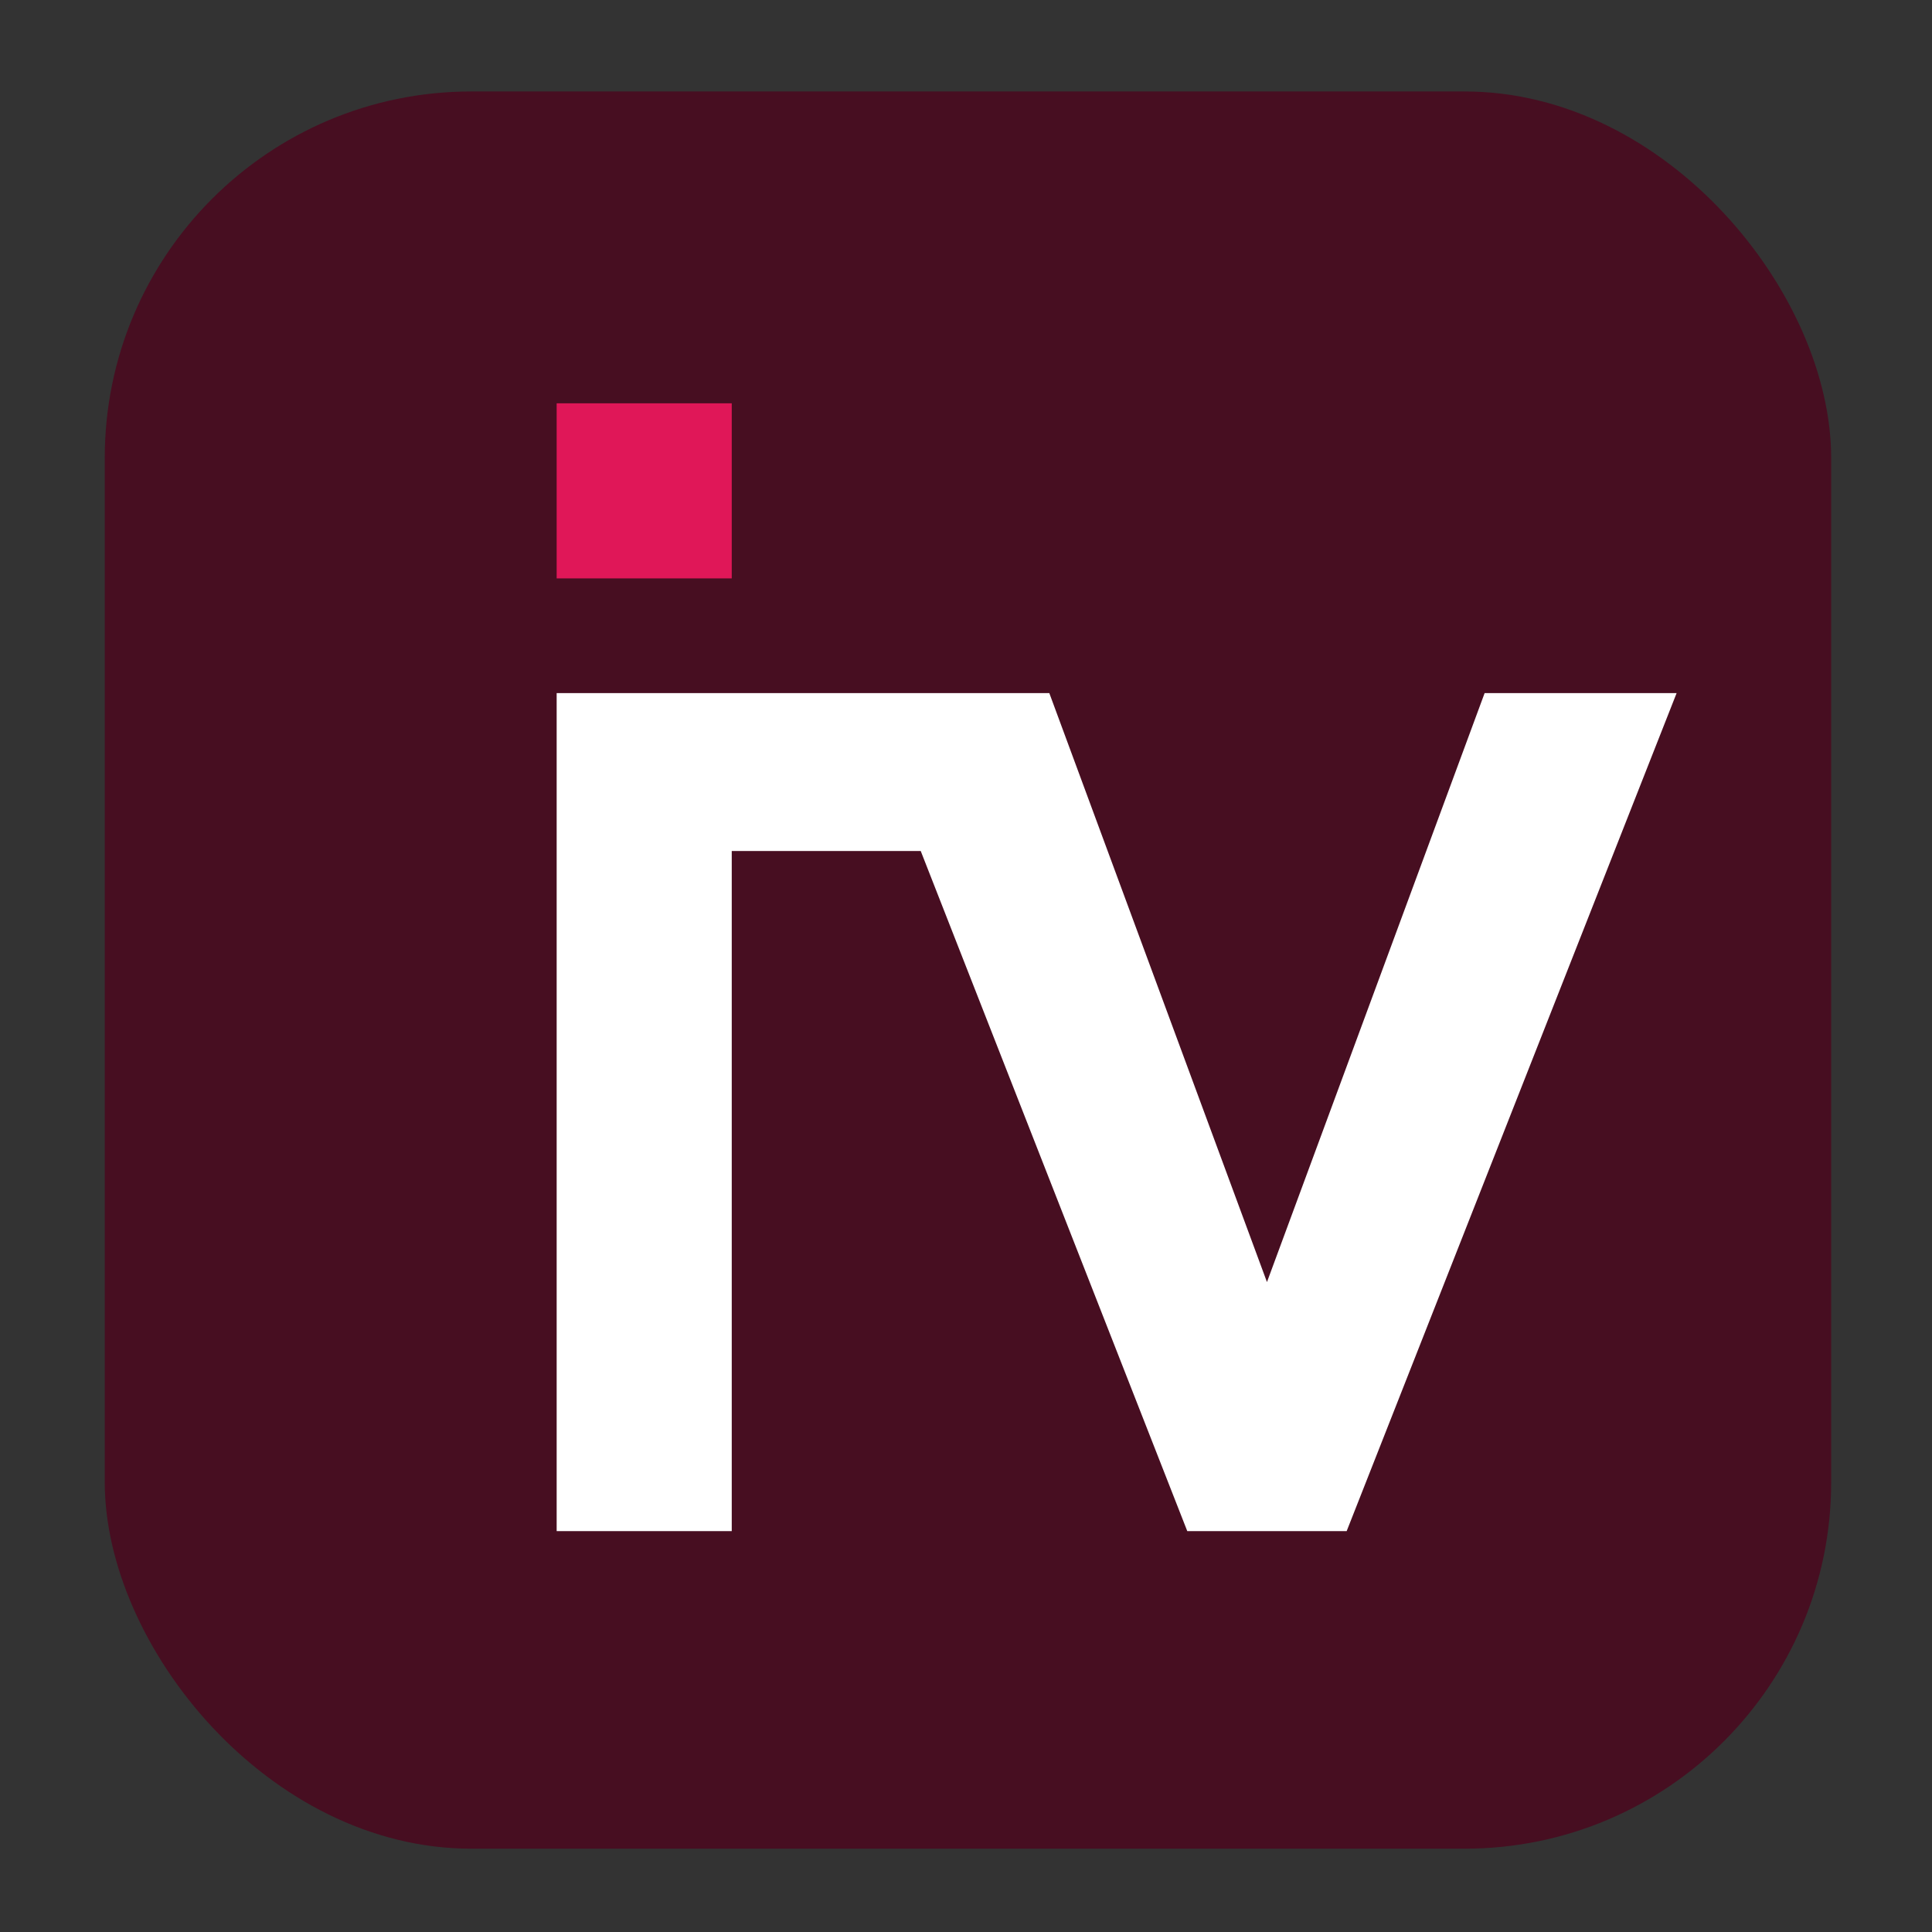 <?xml version="1.0" encoding="UTF-8"?>
<svg id="Camada_1" data-name="Camada 1" xmlns="http://www.w3.org/2000/svg" viewBox="0 0 64 64">
  <rect x="0" y="0" width="64" height="64" fill="#333333" stroke="none"/>
  <defs>
    <style>
      .cls-1 {
        fill: #e01758;
      }

      .cls-2 {
        fill: #470e21;
      }

      .cls-3 {
        fill: #fff;
      }
    </style>
  </defs>
  <rect class="cls-2" x="3.47" y="3.03" width="57.19" height="58.21" rx="12.14" ry="12.14"/>
  <g>
    <polygon class="cls-3" points="49.18 22.96 41.97 42.47 34.76 22.96 31.52 22.96 28.45 22.96 18.44 22.96 18.44 50.72 24.24 50.72 24.24 28.19 30.5 28.19 39.33 50.72 44.61 50.72 55.54 22.96 49.18 22.96"/>
    <rect class="cls-1" x="18.44" y="13.36" width="5.8" height="5.8"/>
  </g>
</svg>